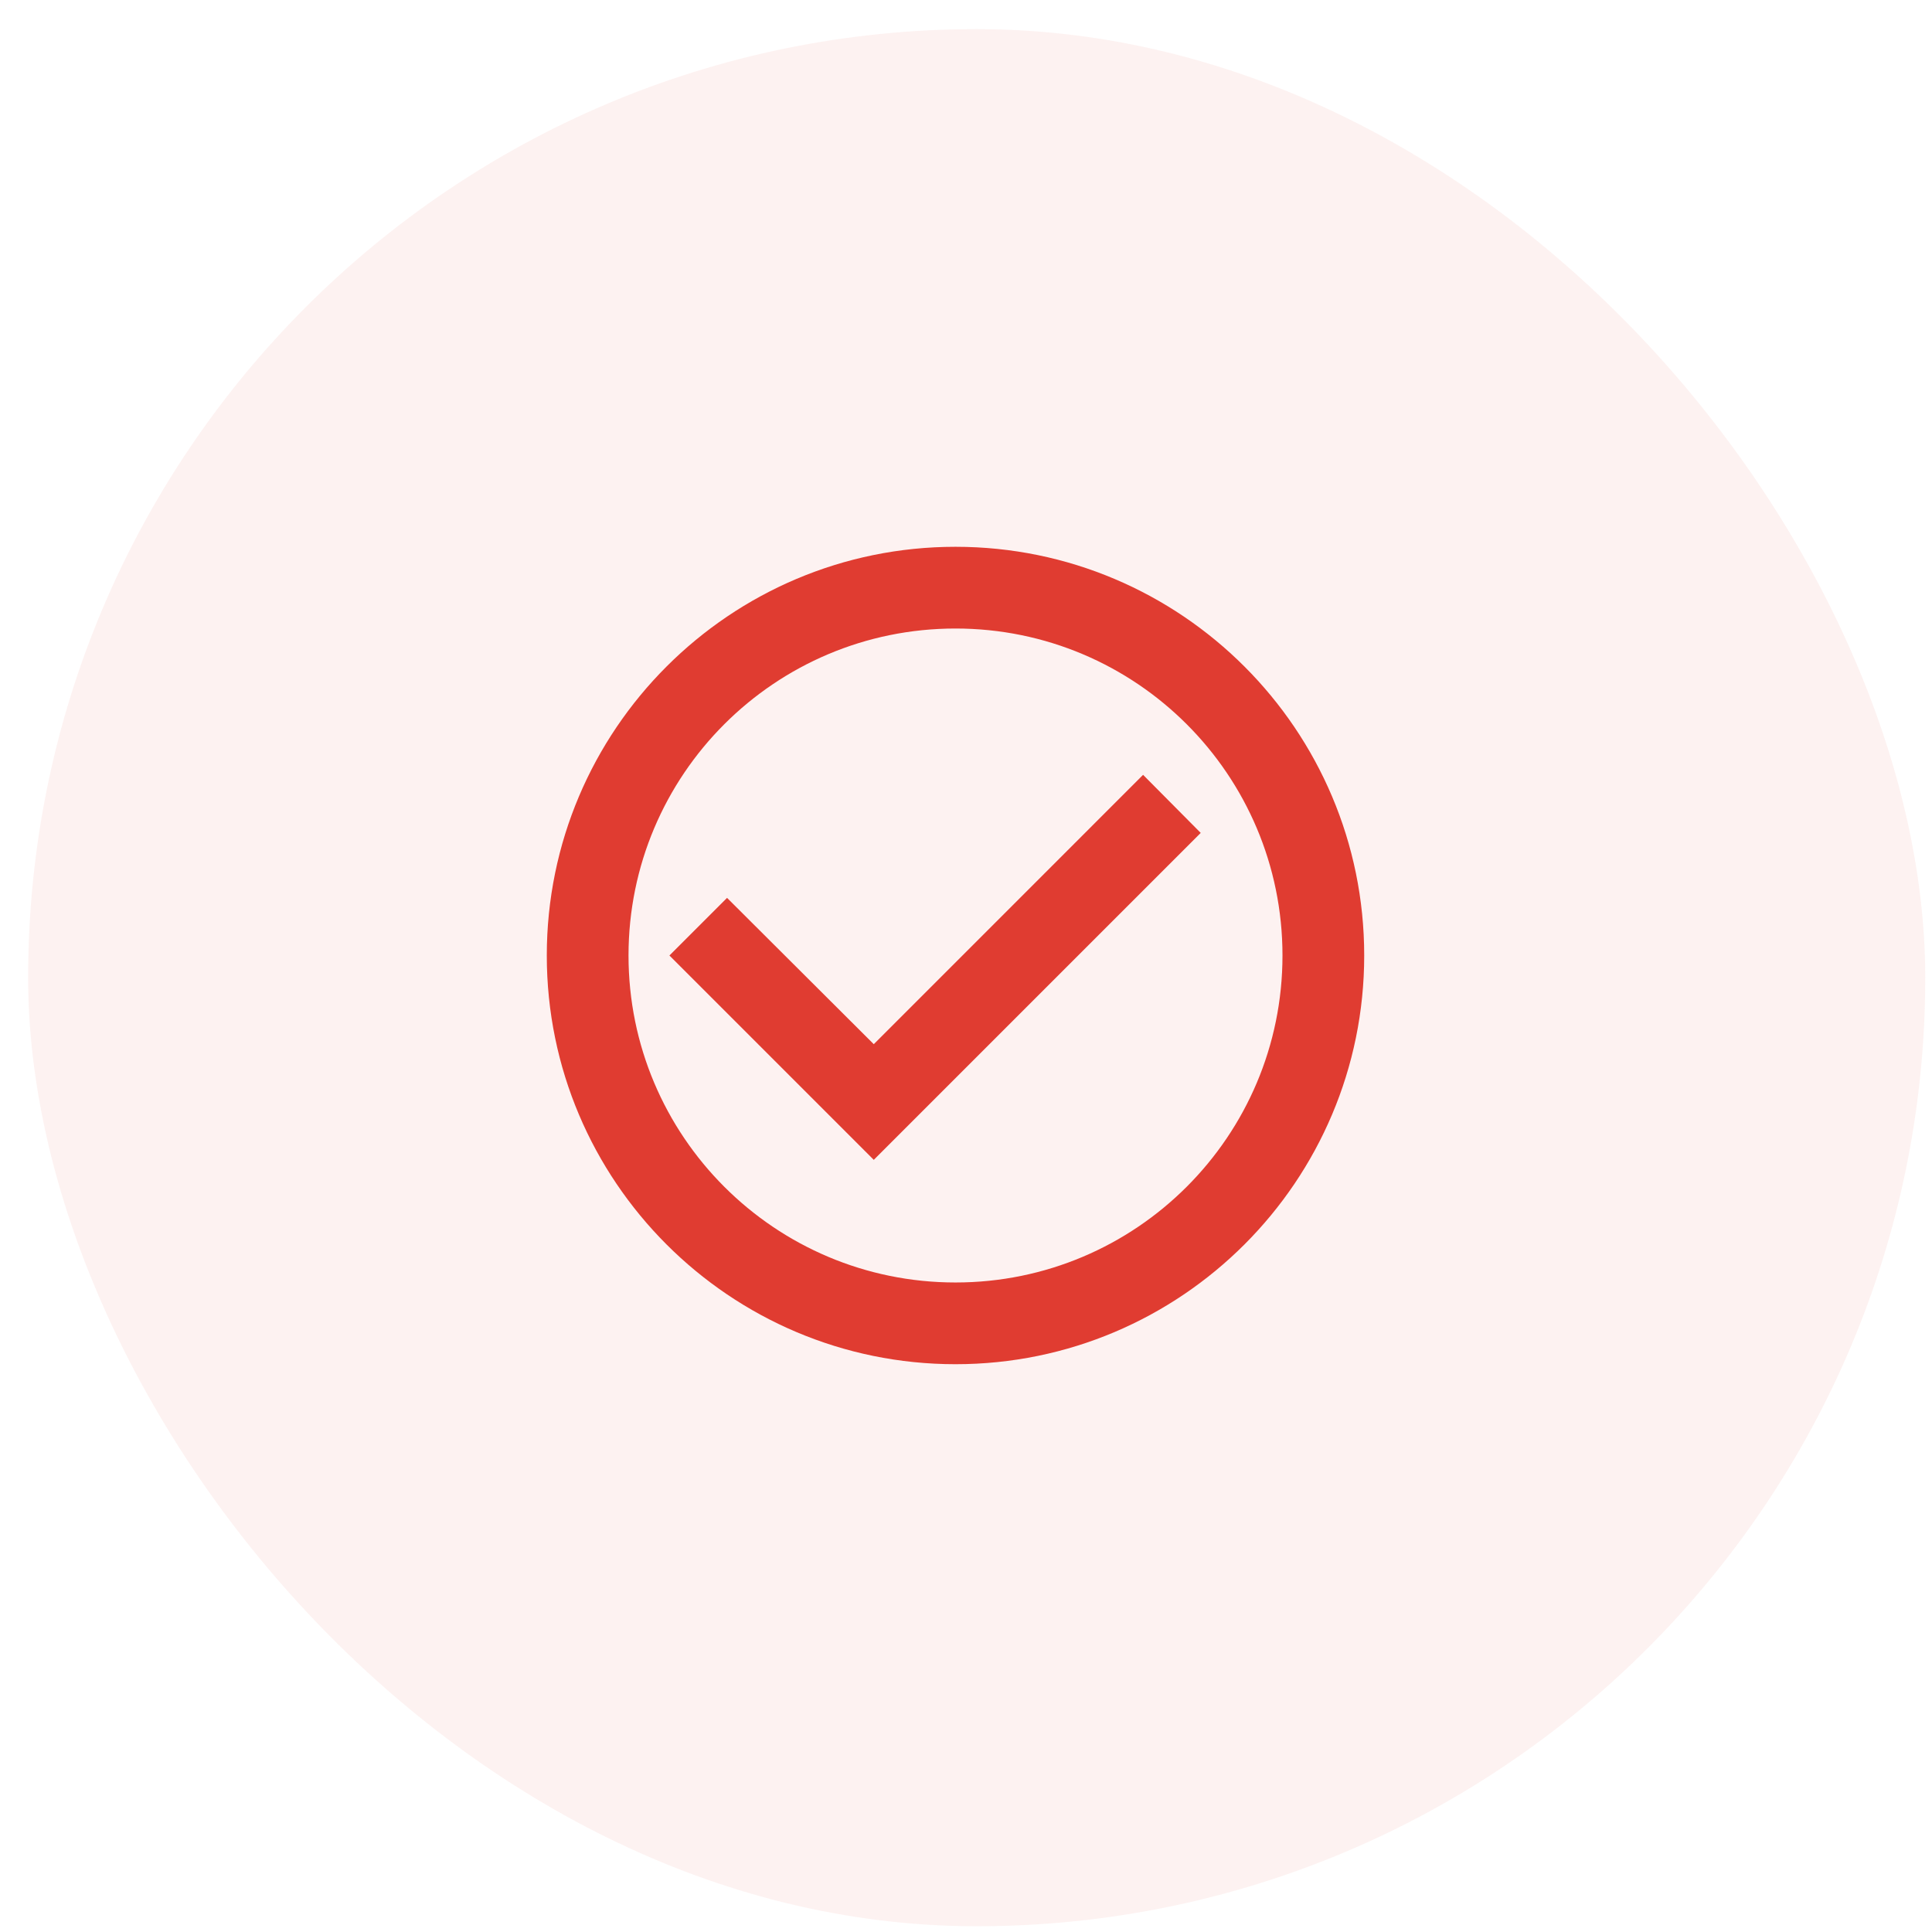 <svg width="53" height="53" viewBox="0 0 53 53" fill="none" xmlns="http://www.w3.org/2000/svg">
<rect x="0.772" y="0.799" width="52.043" height="52.043" rx="26.021" fill="#E03C31" fill-opacity="0.07"/>
<g clip-path="url(#clip0_343_406)">
<path d="M31.358 21.256L23.97 28.645L19.945 24.631L18.364 26.212L23.97 31.818L32.939 22.849L31.358 21.256ZM26.212 15C20.023 15 15 20.023 15 26.212C15 32.401 20.023 37.424 26.212 37.424C32.401 37.424 37.424 32.401 37.424 26.212C37.424 20.023 32.401 15 26.212 15ZM26.212 35.182C21.256 35.182 17.242 31.168 17.242 26.212C17.242 21.256 21.256 17.242 26.212 17.242C31.168 17.242 35.182 21.256 35.182 26.212C35.182 31.168 31.168 35.182 26.212 35.182Z" fill="#E03C31"/>
</g>
<defs>
<clipPath id="clip0_343_406">
<rect width="26.909" height="26.909" fill="white" transform="translate(13 13)"/>
</clipPath>
</defs>
</svg>
